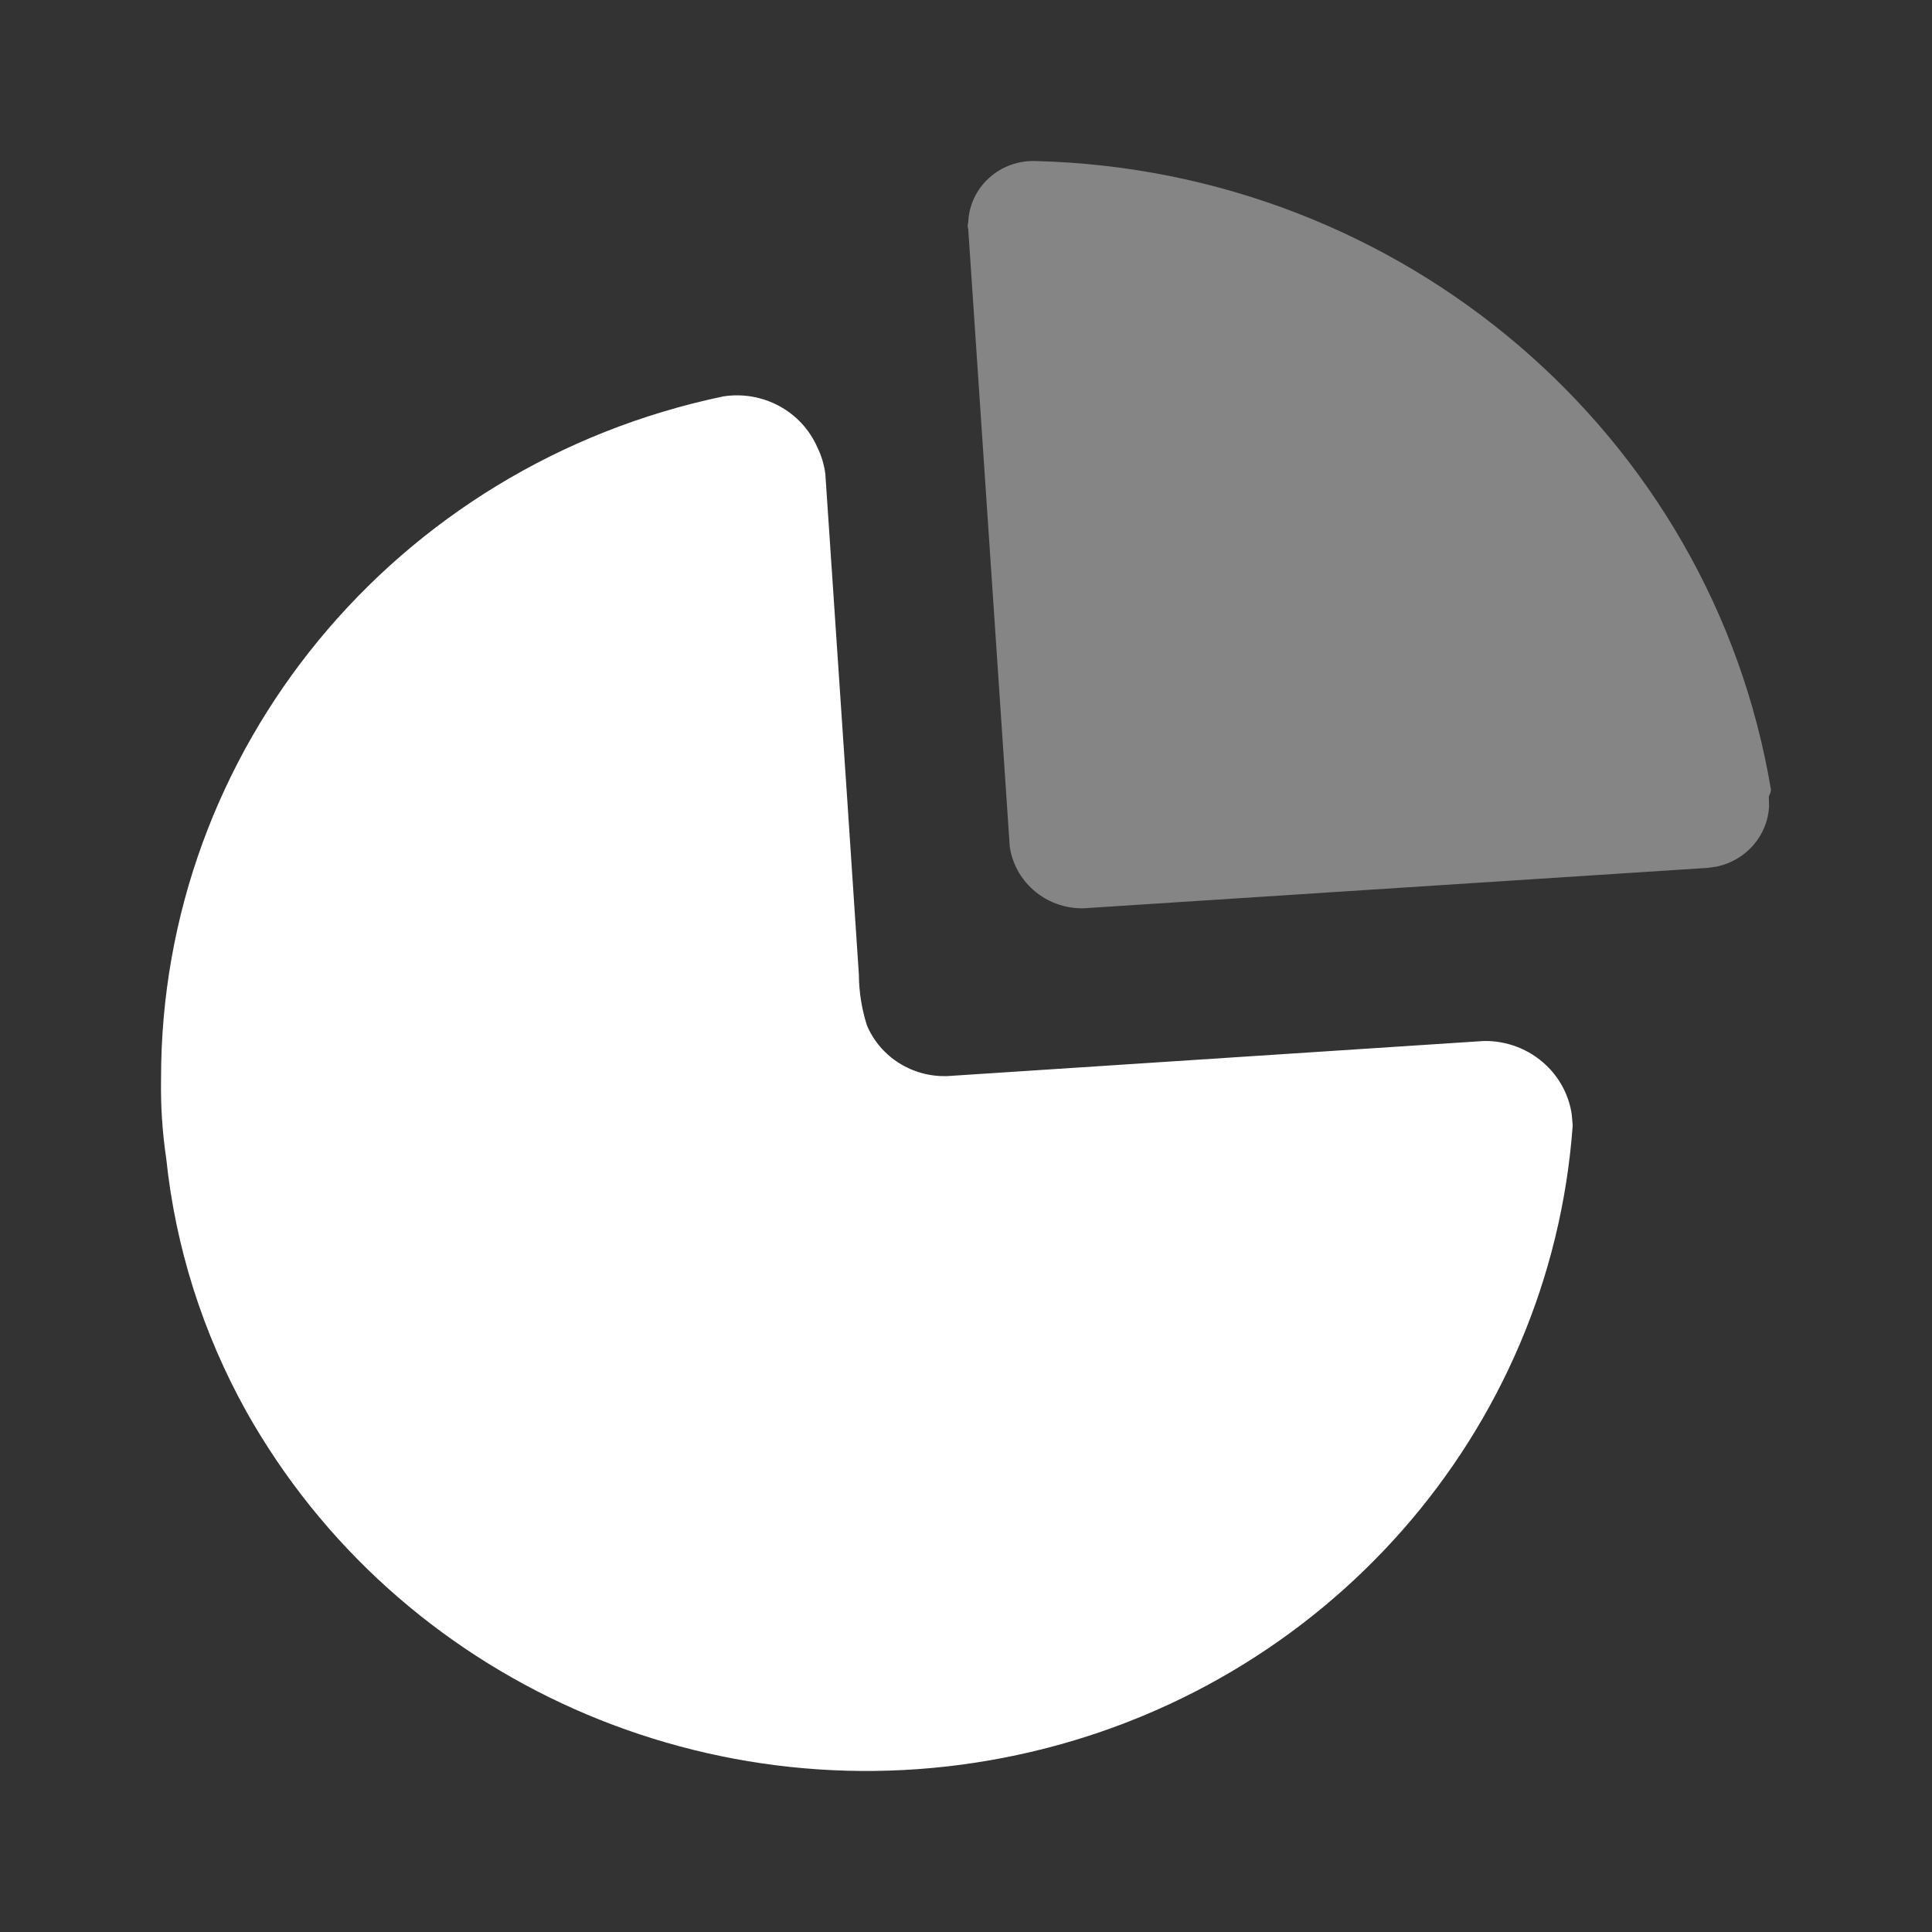 <svg width="33" height="33" viewBox="0 0 33 33" fill="none" xmlns="http://www.w3.org/2000/svg">
<rect x="0" y="0" width="33" height="33" fill="#333333" stroke="none"/>
<path d="M13.96 7.639C14.03 7.781 14.076 7.934 14.097 8.091L14.48 13.783L14.67 16.644C14.672 16.939 14.718 17.231 14.807 17.512C15.036 18.057 15.589 18.404 16.189 18.38L25.343 17.781C25.739 17.774 26.122 17.922 26.407 18.193C26.645 18.418 26.798 18.713 26.846 19.03L26.863 19.223C26.484 24.468 22.631 28.843 17.397 29.972C12.163 31.101 6.795 28.716 4.208 24.11C3.463 22.772 2.997 21.302 2.839 19.785C2.772 19.336 2.743 18.882 2.751 18.428C2.743 12.805 6.748 7.943 12.354 6.771C13.028 6.666 13.69 7.023 13.96 7.639Z" fill="white"/>
<path opacity="0.4" d="M17.697 2.751C23.967 2.911 29.236 7.419 30.25 13.492L30.241 13.537L30.213 13.602L30.217 13.781C30.203 14.018 30.111 14.246 29.953 14.43C29.789 14.622 29.565 14.752 29.318 14.803L29.167 14.824L18.606 15.508C18.255 15.543 17.905 15.43 17.644 15.196C17.426 15.002 17.287 14.74 17.247 14.458L16.538 3.912C16.526 3.876 16.526 3.838 16.538 3.802C16.548 3.511 16.676 3.237 16.894 3.039C17.111 2.842 17.401 2.738 17.697 2.751Z" fill="white"/>
</svg>
